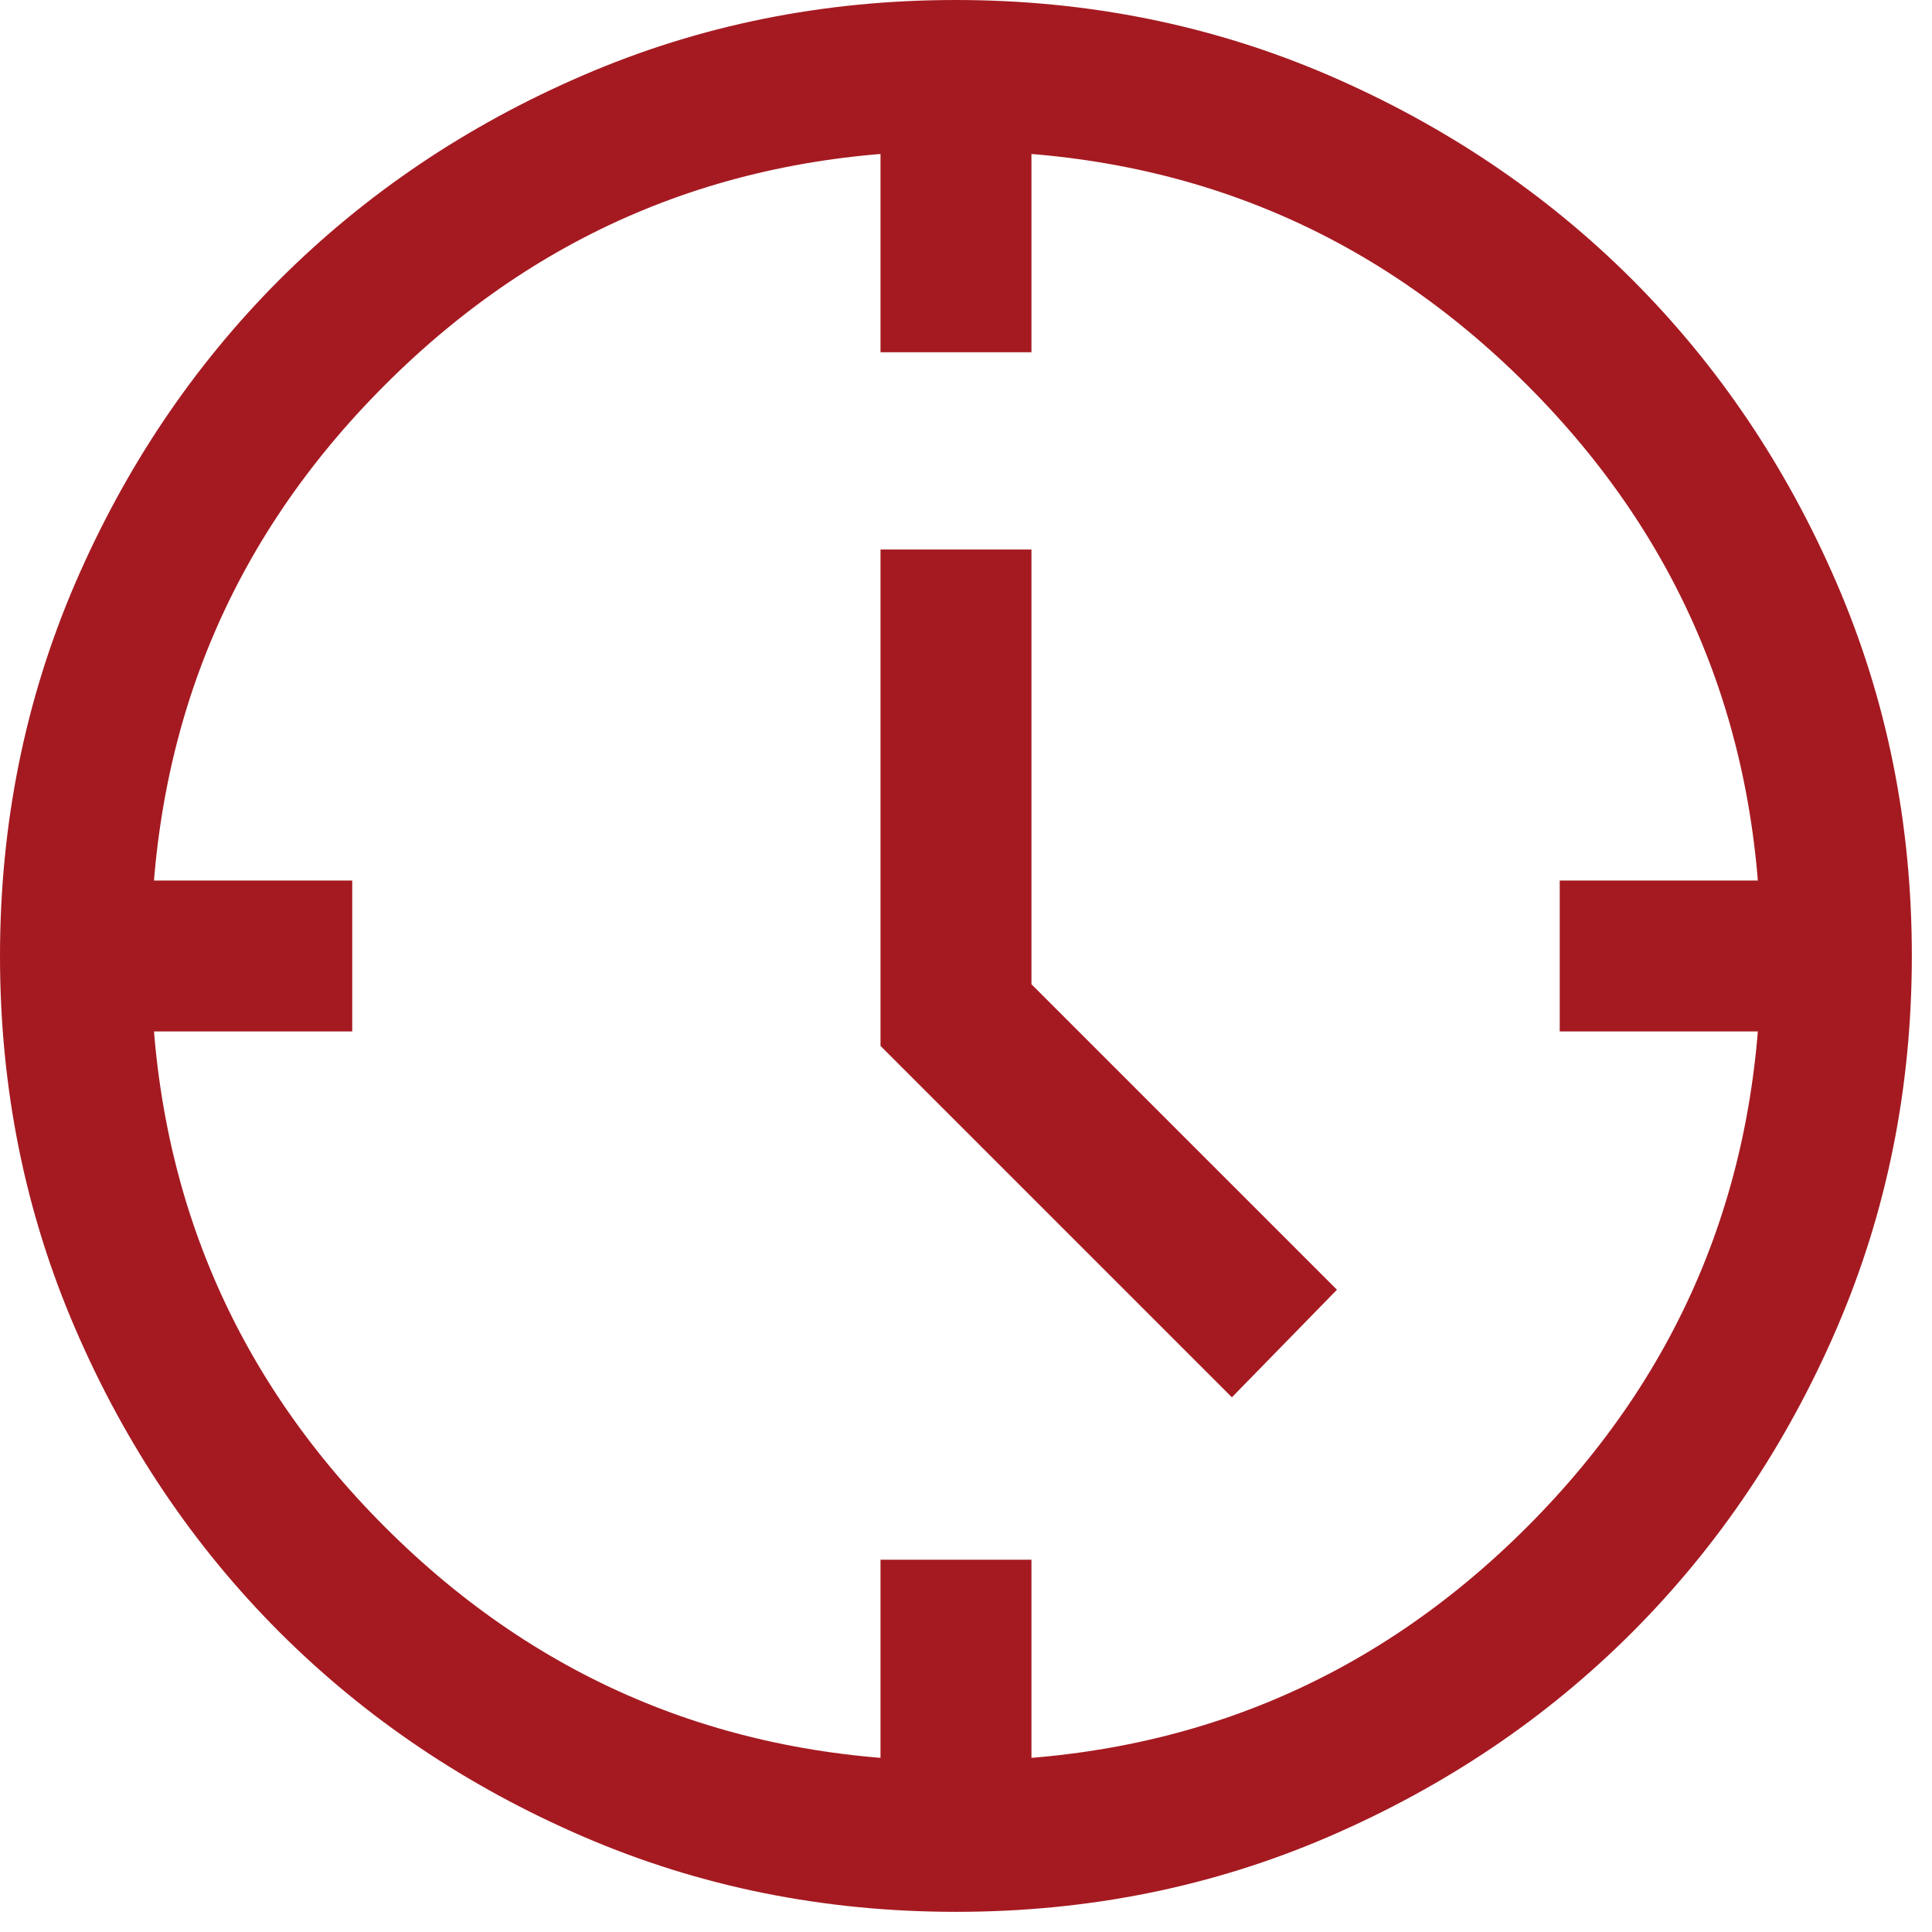 <svg width="16" height="16" viewBox="0 0 16 16" fill="none" xmlns="http://www.w3.org/2000/svg">
<path d="M10.202 11.572L7.292 8.662V4.551H8.542V8.151L11.072 10.681L10.202 11.572ZM7.292 2.917V1.25H8.542V2.917H7.292ZM12.917 8.542V7.292H14.583V8.542H12.917ZM7.292 14.583V12.917H8.542V14.583H7.292ZM1.25 8.542V7.292H2.917V8.542H1.25ZM7.918 15.833C6.823 15.833 5.794 15.626 4.83 15.21C3.867 14.794 3.029 14.23 2.316 13.518C1.604 12.806 1.039 11.968 0.624 11.005C0.208 10.042 0 9.013 0 7.918C0 6.823 0.208 5.794 0.623 4.83C1.039 3.867 1.603 3.029 2.315 2.316C3.028 1.604 3.865 1.039 4.828 0.624C5.791 0.208 6.82 0 7.915 0C9.01 0 10.039 0.208 11.003 0.623C11.966 1.039 12.804 1.603 13.517 2.315C14.23 3.028 14.794 3.865 15.21 4.828C15.626 5.791 15.833 6.82 15.833 7.915C15.833 9.01 15.626 10.039 15.21 11.003C14.794 11.966 14.23 12.804 13.518 13.517C12.806 14.23 11.968 14.794 11.005 15.21C10.042 15.626 9.013 15.833 7.918 15.833ZM7.917 14.583C9.778 14.583 11.354 13.938 12.646 12.646C13.938 11.354 14.583 9.778 14.583 7.917C14.583 6.056 13.938 4.479 12.646 3.188C11.354 1.896 9.778 1.25 7.917 1.25C6.056 1.25 4.479 1.896 3.188 3.188C1.896 4.479 1.25 6.056 1.25 7.917C1.25 9.778 1.896 11.354 3.188 12.646C4.479 13.938 6.056 14.583 7.917 14.583Z" fill="#A51A21"/>
</svg>
